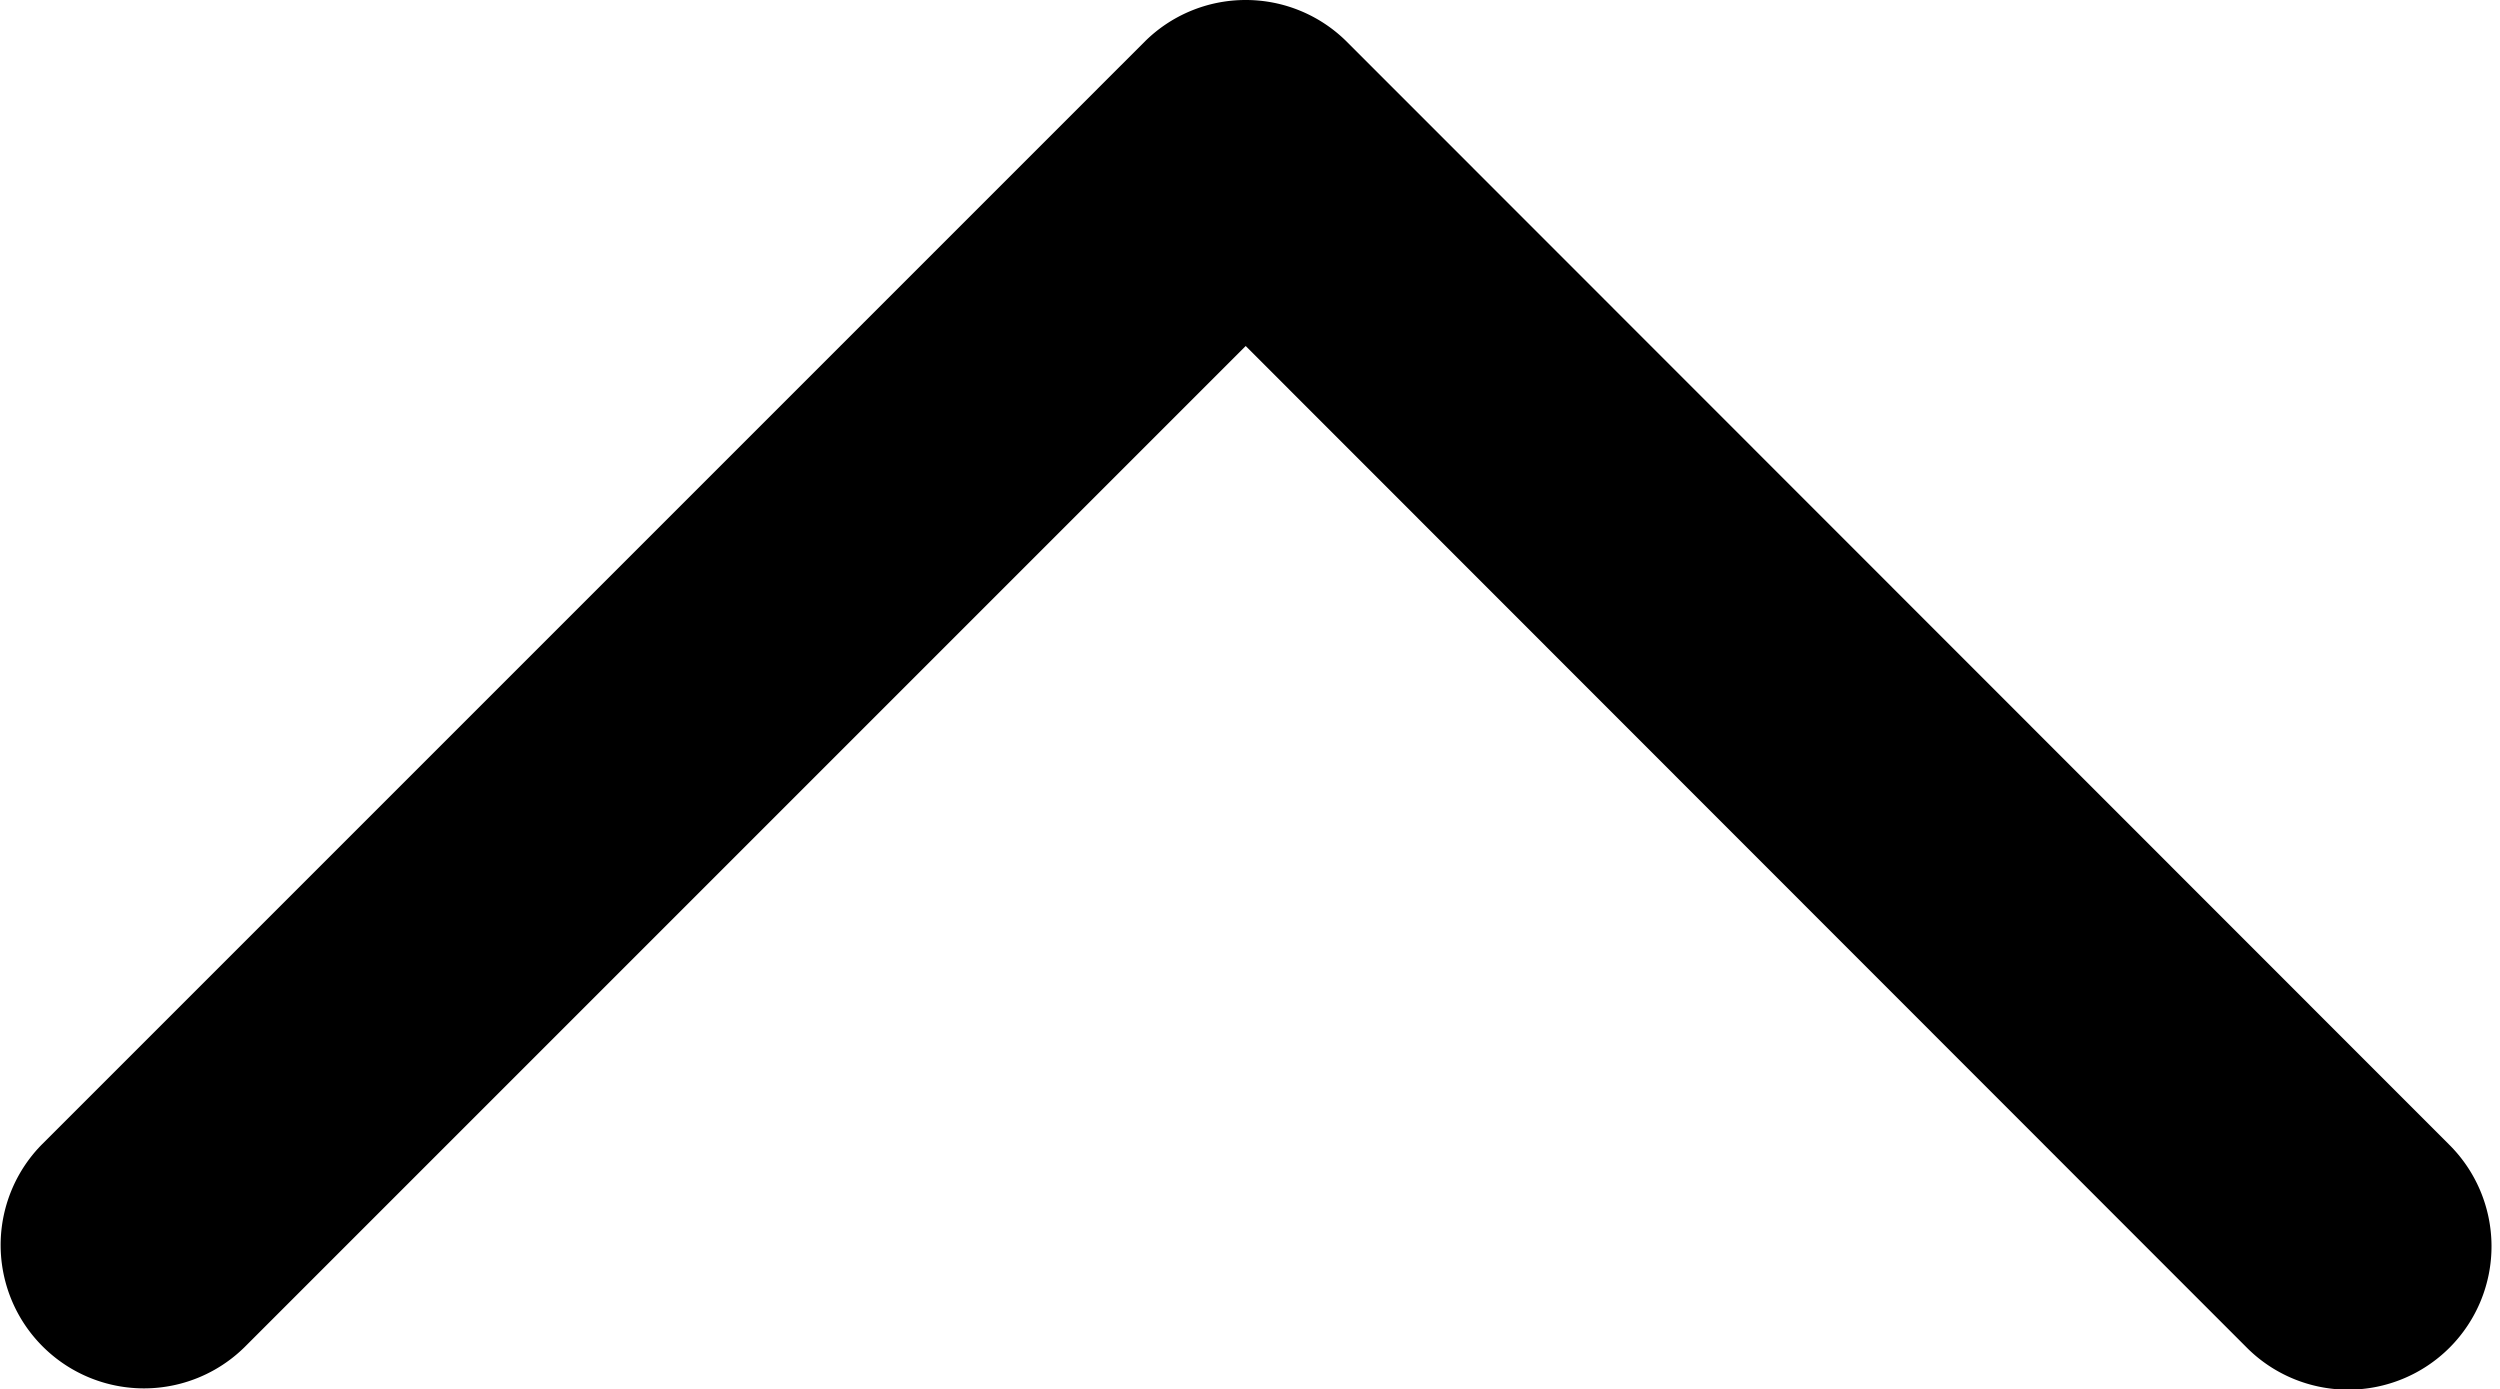 <svg xmlns="http://www.w3.org/2000/svg" width="18.891" height="10.496" viewBox="0 0 18.891 10.496">
  <path id="Down_Arrow_3_" d="M9.163,0a.831.831,0,0,0-.589.244L.244,8.574A.833.833,0,0,0,1.422,9.752L9.163,2.011,16.9,9.752a.833.833,0,1,0,1.178-1.178L9.752.244A.831.831,0,0,0,9.163,0Z" transform="translate(0.25 0.25)" stroke="#000" stroke-width="0.5"/>
</svg>
